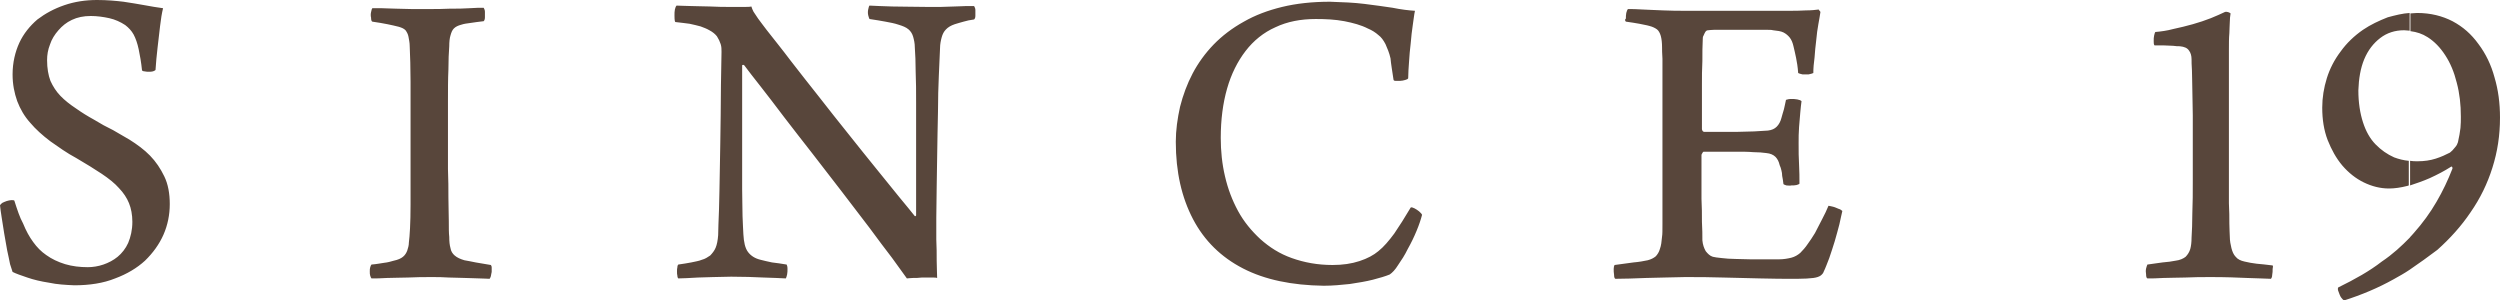 <?xml version="1.0" encoding="UTF-8"?> <svg xmlns="http://www.w3.org/2000/svg" viewBox="0 0 44.708 5.373" fill="none"><path d="M43.092 4.824V4.252C43.114 4.221 43.144 4.198 43.167 4.167C43.325 3.989 43.46 3.804 43.572 3.61C43.685 3.417 43.776 3.224 43.858 3.015C43.858 3 43.858 2.992 43.851 2.984C43.843 2.976 43.835 2.976 43.829 2.984C43.708 3.061 43.588 3.123 43.453 3.185C43.332 3.239 43.212 3.278 43.1 3.316V2.876C43.144 2.884 43.19 2.884 43.235 2.884C43.355 2.884 43.46 2.868 43.558 2.837C43.655 2.806 43.738 2.768 43.813 2.729C43.843 2.706 43.874 2.675 43.903 2.636C43.934 2.605 43.948 2.567 43.956 2.543C43.979 2.443 43.993 2.358 44.001 2.288C44.008 2.219 44.008 2.149 44.008 2.087C44.008 1.871 43.986 1.67 43.934 1.477C43.888 1.291 43.821 1.129 43.73 0.99C43.64 0.85 43.535 0.742 43.414 0.665C43.317 0.603 43.219 0.572 43.106 0.557V0.24C43.144 0.24 43.182 0.232 43.227 0.232C43.467 0.232 43.677 0.286 43.858 0.379C44.046 0.479 44.196 0.611 44.324 0.789C44.452 0.959 44.55 1.16 44.61 1.384C44.677 1.608 44.708 1.848 44.708 2.103C44.708 2.42 44.663 2.713 44.572 3C44.482 3.286 44.354 3.548 44.182 3.796C44.016 4.043 43.813 4.267 43.588 4.468C43.422 4.592 43.264 4.708 43.092 4.824ZM0.256 3.587C0.248 3.579 0.225 3.579 0.203 3.579C0.18 3.579 0.15 3.587 0.12 3.595C0.09 3.603 0.068 3.618 0.045 3.626C0.022 3.641 0.007 3.657 0 3.672C0.007 3.726 0.015 3.804 0.03 3.889C0.045 3.981 0.06 4.074 0.075 4.175C0.09 4.275 0.113 4.376 0.128 4.476C0.15 4.569 0.165 4.654 0.18 4.724C0.203 4.793 0.218 4.84 0.225 4.863C0.286 4.894 0.376 4.925 0.488 4.963C0.601 5.002 0.729 5.033 0.879 5.056C1.022 5.087 1.172 5.095 1.33 5.102C1.601 5.102 1.849 5.064 2.059 4.979C2.27 4.901 2.45 4.793 2.593 4.662C2.736 4.523 2.848 4.368 2.923 4.198C2.998 4.028 3.036 3.842 3.036 3.649C3.036 3.463 3.006 3.293 2.938 3.154C2.871 3.015 2.788 2.891 2.683 2.783C2.578 2.675 2.45 2.582 2.315 2.497C2.224 2.443 2.127 2.389 2.022 2.327C1.909 2.273 1.796 2.211 1.683 2.141C1.571 2.08 1.458 2.01 1.36 1.94C1.255 1.871 1.157 1.794 1.082 1.716C1.007 1.639 0.947 1.546 0.902 1.446C0.864 1.345 0.842 1.221 0.842 1.075C0.842 0.982 0.857 0.889 0.894 0.796C0.924 0.703 0.977 0.618 1.045 0.541C1.112 0.464 1.187 0.402 1.285 0.356C1.383 0.309 1.495 0.286 1.623 0.286C1.736 0.286 1.849 0.302 1.954 0.325C2.059 0.348 2.157 0.394 2.239 0.448C2.3 0.495 2.352 0.549 2.39 0.618C2.427 0.688 2.457 0.773 2.48 0.881C2.503 0.99 2.525 1.113 2.54 1.26C2.548 1.268 2.563 1.276 2.585 1.276C2.608 1.283 2.638 1.283 2.66 1.283C2.69 1.283 2.713 1.283 2.736 1.276C2.758 1.268 2.773 1.26 2.781 1.252C2.788 1.121 2.803 0.99 2.818 0.85C2.833 0.711 2.848 0.588 2.863 0.464C2.878 0.34 2.893 0.24 2.916 0.147C2.811 0.131 2.698 0.116 2.585 0.093C2.472 0.07 2.345 0.054 2.209 0.031C2.074 0.015 1.916 0 1.736 0C1.526 0 1.33 0.031 1.15 0.093C0.969 0.155 0.812 0.24 0.669 0.348C0.534 0.464 0.421 0.603 0.346 0.765C0.271 0.928 0.225 1.121 0.225 1.33C0.225 1.508 0.256 1.662 0.308 1.809C0.361 1.948 0.436 2.08 0.541 2.196C0.639 2.312 0.759 2.42 0.902 2.528C1.045 2.628 1.195 2.737 1.368 2.829C1.541 2.93 1.691 3.023 1.819 3.108C1.946 3.193 2.052 3.278 2.127 3.363C2.209 3.448 2.27 3.541 2.307 3.634C2.345 3.726 2.367 3.842 2.367 3.966C2.367 4.113 2.337 4.237 2.292 4.345C2.247 4.445 2.179 4.53 2.104 4.592C2.029 4.654 1.939 4.7 1.849 4.731C1.759 4.762 1.661 4.778 1.571 4.778C1.428 4.778 1.293 4.762 1.165 4.724C1.037 4.685 0.924 4.631 0.827 4.561C0.736 4.499 0.661 4.422 0.594 4.329C0.526 4.237 0.466 4.128 0.413 3.997C0.353 3.889 0.308 3.749 0.256 3.587ZM43.092 0.232V0.549C43.061 0.549 43.032 0.541 42.994 0.541C42.829 0.541 42.686 0.588 42.566 0.68C42.445 0.773 42.348 0.897 42.28 1.059C42.213 1.221 42.182 1.407 42.175 1.616C42.175 1.832 42.205 2.025 42.258 2.188C42.31 2.35 42.385 2.482 42.483 2.582C42.581 2.683 42.693 2.76 42.814 2.814C42.896 2.845 42.987 2.868 43.077 2.876V3.316L43.054 3.324C42.934 3.355 42.821 3.371 42.724 3.371C42.566 3.371 42.416 3.332 42.272 3.262C42.13 3.193 42.002 3.092 41.889 2.961C41.777 2.829 41.694 2.675 41.626 2.505C41.558 2.327 41.529 2.134 41.529 1.925C41.529 1.747 41.558 1.569 41.611 1.399C41.664 1.229 41.747 1.067 41.859 0.92C41.964 0.773 42.1 0.642 42.258 0.533C42.393 0.441 42.543 0.371 42.701 0.309C42.843 0.271 42.964 0.24 43.092 0.232ZM43.092 4.252V4.824C43.001 4.886 42.903 4.94 42.806 4.994C42.529 5.149 42.235 5.272 41.919 5.373C41.905 5.365 41.889 5.35 41.866 5.319C41.844 5.288 41.837 5.257 41.821 5.218C41.806 5.187 41.806 5.156 41.814 5.141C42.114 4.994 42.377 4.847 42.595 4.677C42.791 4.546 42.948 4.399 43.092 4.252ZM6.658 0.387C6.764 0.402 6.854 0.418 6.929 0.433C7.004 0.448 7.072 0.464 7.132 0.479C7.184 0.495 7.222 0.51 7.252 0.541C7.275 0.572 7.297 0.611 7.305 0.657C7.312 0.703 7.327 0.758 7.327 0.827C7.335 1.005 7.342 1.221 7.342 1.469C7.342 1.716 7.342 2.002 7.342 2.319C7.342 2.876 7.342 3.316 7.342 3.657C7.342 3.997 7.327 4.221 7.312 4.337C7.312 4.391 7.297 4.437 7.282 4.484C7.267 4.522 7.245 4.561 7.207 4.592C7.169 4.623 7.117 4.646 7.042 4.662C6.989 4.677 6.936 4.693 6.869 4.7C6.809 4.708 6.734 4.724 6.643 4.731C6.636 4.739 6.628 4.754 6.621 4.778C6.613 4.801 6.613 4.824 6.613 4.855C6.613 4.886 6.613 4.909 6.621 4.932C6.628 4.955 6.636 4.971 6.643 4.979C6.719 4.979 6.809 4.979 6.921 4.971C7.034 4.971 7.162 4.963 7.297 4.963C7.44 4.955 7.583 4.955 7.725 4.955C7.823 4.955 7.921 4.955 8.026 4.963C8.131 4.963 8.222 4.971 8.319 4.971C8.409 4.971 8.5 4.979 8.575 4.979C8.65 4.979 8.71 4.986 8.755 4.986C8.763 4.979 8.77 4.963 8.778 4.94C8.785 4.917 8.785 4.886 8.793 4.863C8.793 4.832 8.793 4.809 8.793 4.785C8.793 4.762 8.785 4.747 8.778 4.739C8.68 4.724 8.59 4.708 8.507 4.693C8.424 4.677 8.357 4.662 8.304 4.654C8.229 4.631 8.176 4.608 8.131 4.569C8.094 4.538 8.064 4.492 8.056 4.437C8.041 4.383 8.034 4.322 8.034 4.237C8.026 4.167 8.026 4.074 8.026 3.95C8.026 3.827 8.019 3.688 8.019 3.533C8.019 3.378 8.019 3.208 8.011 3.023C8.011 2.845 8.011 2.659 8.011 2.466C8.011 2.234 8.011 2.018 8.011 1.809C8.011 1.6 8.011 1.415 8.019 1.245C8.019 1.075 8.026 0.935 8.034 0.827C8.034 0.75 8.041 0.68 8.056 0.634C8.071 0.58 8.086 0.541 8.116 0.51C8.146 0.479 8.192 0.456 8.252 0.441C8.297 0.425 8.357 0.418 8.417 0.41C8.485 0.402 8.56 0.387 8.65 0.379C8.665 0.363 8.672 0.34 8.672 0.309C8.672 0.271 8.672 0.24 8.672 0.209C8.672 0.178 8.657 0.155 8.65 0.139C8.582 0.139 8.5 0.139 8.394 0.147C8.289 0.155 8.176 0.155 8.049 0.155C7.921 0.162 7.793 0.162 7.658 0.162C7.56 0.162 7.463 0.162 7.365 0.162C7.267 0.162 7.169 0.155 7.079 0.155C6.989 0.155 6.906 0.147 6.831 0.147C6.756 0.147 6.704 0.147 6.658 0.147C6.651 0.155 6.643 0.178 6.636 0.216C6.628 0.247 6.628 0.286 6.636 0.317C6.636 0.356 6.643 0.379 6.658 0.387ZM12.077 0.394C12.174 0.402 12.257 0.418 12.332 0.425C12.407 0.441 12.468 0.456 12.528 0.472C12.588 0.495 12.633 0.51 12.686 0.541C12.746 0.572 12.791 0.611 12.821 0.649C12.851 0.696 12.873 0.742 12.888 0.789C12.903 0.835 12.903 0.881 12.903 0.928C12.896 1.337 12.888 1.716 12.888 2.072C12.881 2.427 12.881 2.737 12.873 3.023C12.866 3.309 12.866 3.548 12.858 3.749C12.851 3.95 12.843 4.105 12.843 4.206C12.836 4.298 12.821 4.376 12.798 4.43C12.776 4.484 12.738 4.53 12.701 4.569C12.655 4.6 12.61 4.631 12.55 4.646C12.498 4.669 12.43 4.677 12.362 4.693C12.295 4.708 12.22 4.716 12.129 4.731C12.122 4.739 12.114 4.754 12.114 4.778C12.107 4.801 12.107 4.824 12.107 4.855C12.107 4.886 12.107 4.909 12.114 4.932C12.114 4.955 12.122 4.971 12.129 4.979C12.212 4.979 12.332 4.971 12.483 4.963C12.64 4.955 12.836 4.955 13.076 4.948C13.294 4.948 13.49 4.955 13.655 4.963C13.82 4.971 13.956 4.971 14.053 4.979C14.061 4.963 14.068 4.948 14.076 4.909C14.083 4.878 14.083 4.839 14.083 4.809C14.083 4.77 14.076 4.747 14.068 4.731C13.971 4.716 13.88 4.7 13.805 4.693C13.73 4.677 13.662 4.662 13.602 4.646C13.505 4.623 13.43 4.577 13.377 4.507C13.324 4.437 13.302 4.329 13.294 4.19C13.287 4.113 13.287 4.005 13.279 3.865C13.279 3.726 13.272 3.572 13.272 3.386C13.272 3.208 13.272 3.015 13.272 2.814C13.272 2.613 13.272 2.412 13.272 2.211C13.272 2.01 13.272 1.824 13.272 1.639C13.272 1.461 13.272 1.299 13.272 1.167C13.272 1.167 13.279 1.16 13.287 1.16C13.294 1.16 13.302 1.16 13.309 1.167C13.377 1.26 13.475 1.384 13.602 1.546C13.73 1.709 13.865 1.886 14.023 2.095C14.181 2.304 14.354 2.52 14.527 2.744C14.7 2.969 14.88 3.201 15.053 3.425C15.226 3.649 15.391 3.865 15.549 4.074C15.699 4.275 15.834 4.461 15.955 4.615C16.067 4.77 16.157 4.894 16.218 4.979C16.24 4.979 16.278 4.971 16.323 4.971C16.375 4.971 16.428 4.971 16.488 4.963C16.548 4.963 16.601 4.963 16.654 4.963C16.706 4.963 16.736 4.963 16.759 4.971C16.759 4.886 16.751 4.778 16.751 4.662C16.751 4.538 16.751 4.414 16.744 4.283C16.744 4.151 16.744 4.02 16.744 3.896C16.751 3.502 16.751 3.146 16.759 2.829C16.766 2.52 16.766 2.242 16.774 2.002C16.774 1.763 16.781 1.546 16.789 1.361C16.796 1.175 16.804 1.005 16.811 0.858C16.811 0.789 16.826 0.719 16.841 0.665C16.856 0.611 16.879 0.564 16.917 0.526C16.954 0.487 17.006 0.456 17.074 0.433C17.127 0.418 17.172 0.402 17.232 0.387C17.285 0.371 17.353 0.356 17.42 0.348C17.435 0.332 17.443 0.317 17.443 0.278C17.443 0.247 17.443 0.209 17.443 0.178C17.443 0.147 17.427 0.124 17.42 0.108C17.39 0.108 17.353 0.108 17.285 0.108C17.225 0.108 17.15 0.116 17.067 0.116C16.984 0.116 16.902 0.124 16.819 0.124C16.736 0.124 16.661 0.124 16.593 0.124C16.345 0.124 16.127 0.116 15.955 0.116C15.782 0.108 15.646 0.108 15.549 0.1C15.541 0.108 15.534 0.131 15.526 0.17C15.519 0.201 15.519 0.24 15.526 0.271C15.534 0.302 15.541 0.325 15.549 0.34C15.654 0.356 15.752 0.371 15.834 0.387C15.917 0.402 16 0.418 16.067 0.441C16.142 0.464 16.203 0.487 16.248 0.526C16.285 0.557 16.315 0.603 16.33 0.657C16.345 0.711 16.36 0.773 16.36 0.85C16.368 0.966 16.375 1.113 16.375 1.283C16.383 1.453 16.383 1.639 16.383 1.848C16.383 2.056 16.383 2.273 16.383 2.497C16.383 2.721 16.383 2.953 16.383 3.177C16.383 3.409 16.383 3.634 16.383 3.85C16.383 3.858 16.375 3.865 16.375 3.865C16.375 3.865 16.368 3.865 16.36 3.865C16.3 3.788 16.203 3.672 16.082 3.525C15.962 3.378 15.827 3.208 15.669 3.015C15.511 2.822 15.346 2.613 15.173 2.397C15 2.18 14.82 1.956 14.647 1.732C14.467 1.508 14.301 1.291 14.143 1.09C13.986 0.881 13.835 0.696 13.708 0.533C13.64 0.448 13.595 0.379 13.557 0.332C13.52 0.278 13.497 0.24 13.475 0.209C13.46 0.178 13.445 0.147 13.437 0.116C13.407 0.124 13.362 0.124 13.302 0.124C13.242 0.124 13.174 0.124 13.099 0.124C12.956 0.124 12.828 0.124 12.701 0.116C12.573 0.116 12.46 0.108 12.355 0.108C12.25 0.108 12.167 0.1 12.099 0.1C12.084 0.116 12.077 0.139 12.069 0.17C12.062 0.201 12.062 0.24 12.062 0.278C12.062 0.363 12.069 0.387 12.077 0.394ZM24.92 1.422C24.92 1.438 24.935 1.446 24.957 1.446C24.98 1.446 25.01 1.446 25.04 1.446C25.07 1.446 25.101 1.438 25.13 1.43C25.16 1.422 25.175 1.415 25.183 1.399C25.183 1.306 25.191 1.214 25.198 1.106C25.206 0.997 25.213 0.881 25.228 0.773C25.236 0.657 25.251 0.549 25.265 0.448C25.281 0.348 25.288 0.263 25.304 0.193C25.191 0.186 25.056 0.17 24.905 0.139C24.755 0.116 24.582 0.093 24.402 0.07C24.214 0.046 24.011 0.039 23.785 0.031C23.47 0.031 23.184 0.062 22.928 0.124C22.673 0.186 22.448 0.271 22.245 0.387C22.035 0.503 21.854 0.642 21.704 0.796C21.554 0.951 21.425 1.129 21.328 1.314C21.23 1.5 21.156 1.701 21.103 1.91C21.057 2.118 21.027 2.327 21.027 2.536C21.027 3.077 21.133 3.533 21.335 3.919C21.538 4.306 21.839 4.6 22.23 4.801C22.62 5.002 23.101 5.102 23.673 5.11C23.83 5.11 23.988 5.095 24.138 5.079C24.289 5.056 24.431 5.033 24.552 5.002C24.672 4.971 24.777 4.94 24.852 4.909C24.898 4.878 24.951 4.824 25.003 4.739C25.062 4.654 25.123 4.561 25.175 4.453C25.236 4.345 25.288 4.237 25.333 4.128C25.378 4.02 25.409 3.927 25.431 3.842C25.423 3.819 25.401 3.804 25.378 3.78C25.349 3.757 25.326 3.742 25.296 3.726C25.265 3.711 25.243 3.703 25.228 3.711C25.123 3.889 25.025 4.043 24.935 4.175C24.838 4.306 24.747 4.414 24.649 4.492C24.567 4.561 24.454 4.623 24.312 4.669C24.169 4.716 24.011 4.739 23.83 4.739C23.56 4.739 23.32 4.693 23.101 4.615C22.883 4.538 22.703 4.422 22.538 4.275C22.38 4.128 22.245 3.966 22.14 3.773C22.035 3.579 21.959 3.378 21.907 3.154C21.854 2.93 21.831 2.698 21.831 2.466C21.831 2.141 21.869 1.848 21.944 1.585C22.019 1.322 22.132 1.098 22.275 0.912C22.417 0.727 22.598 0.58 22.809 0.487C23.019 0.387 23.259 0.34 23.53 0.34C23.71 0.34 23.875 0.348 24.041 0.379C24.199 0.41 24.341 0.448 24.462 0.51C24.536 0.541 24.597 0.58 24.649 0.626C24.702 0.665 24.74 0.719 24.777 0.789C24.807 0.858 24.845 0.943 24.867 1.044C24.875 1.144 24.898 1.268 24.92 1.422ZM29.076 0.387C29.166 0.402 29.249 0.41 29.317 0.425C29.384 0.441 29.444 0.448 29.497 0.464C29.557 0.479 29.602 0.503 29.633 0.526C29.662 0.549 29.684 0.588 29.7 0.642C29.715 0.696 29.723 0.765 29.723 0.85C29.723 0.889 29.723 0.951 29.73 1.051C29.73 1.144 29.73 1.268 29.73 1.407C29.73 1.546 29.73 1.701 29.73 1.863C29.73 2.025 29.73 2.203 29.73 2.381C29.73 2.598 29.73 2.814 29.73 3.015C29.73 3.216 29.73 3.409 29.73 3.579C29.73 3.749 29.73 3.889 29.73 4.005C29.73 4.121 29.73 4.19 29.723 4.229C29.715 4.322 29.707 4.391 29.684 4.453C29.67 4.507 29.639 4.553 29.61 4.584C29.572 4.615 29.527 4.638 29.467 4.654C29.399 4.669 29.309 4.685 29.212 4.693C29.106 4.708 28.994 4.724 28.873 4.739C28.865 4.754 28.858 4.778 28.858 4.809C28.858 4.839 28.858 4.878 28.865 4.917C28.865 4.955 28.873 4.979 28.888 4.986C29.046 4.986 29.226 4.979 29.436 4.971C29.647 4.963 29.88 4.963 30.128 4.955C30.361 4.955 30.594 4.955 30.812 4.963C31.03 4.971 31.255 4.971 31.473 4.979C31.691 4.986 31.917 4.986 32.142 4.986C32.27 4.986 32.36 4.979 32.428 4.971C32.488 4.963 32.533 4.948 32.563 4.925C32.593 4.901 32.608 4.878 32.615 4.855C32.646 4.793 32.676 4.708 32.713 4.615C32.744 4.523 32.781 4.414 32.811 4.314C32.841 4.206 32.871 4.105 32.894 4.012C32.916 3.919 32.931 3.834 32.947 3.773C32.931 3.757 32.909 3.742 32.879 3.734C32.841 3.719 32.811 3.703 32.773 3.695C32.736 3.688 32.713 3.68 32.699 3.68C32.668 3.757 32.631 3.834 32.586 3.919C32.541 4.005 32.502 4.082 32.458 4.167C32.413 4.244 32.368 4.306 32.33 4.36C32.284 4.43 32.239 4.476 32.195 4.522C32.15 4.561 32.097 4.592 32.037 4.608C31.976 4.623 31.902 4.638 31.804 4.638C31.752 4.638 31.684 4.638 31.594 4.638C31.51 4.638 31.413 4.638 31.323 4.638C31.225 4.638 31.128 4.631 31.037 4.631C30.947 4.631 30.857 4.623 30.789 4.615C30.715 4.608 30.662 4.6 30.631 4.592C30.579 4.577 30.541 4.538 30.504 4.492C30.473 4.437 30.451 4.376 30.444 4.298C30.444 4.206 30.444 4.097 30.436 3.966C30.436 3.834 30.436 3.703 30.428 3.556C30.428 3.409 30.428 3.27 30.428 3.139C30.428 3.007 30.428 2.884 30.428 2.775C30.428 2.76 30.436 2.752 30.444 2.737C30.451 2.721 30.459 2.713 30.466 2.713C30.541 2.713 30.631 2.713 30.737 2.713C30.842 2.713 30.947 2.713 31.052 2.713C31.157 2.713 31.263 2.713 31.353 2.721C31.443 2.721 31.526 2.729 31.586 2.737C31.661 2.744 31.713 2.768 31.752 2.806C31.789 2.845 31.812 2.891 31.826 2.953C31.842 2.984 31.849 3.015 31.857 3.046C31.865 3.077 31.871 3.108 31.871 3.146C31.879 3.185 31.887 3.231 31.894 3.293C31.902 3.301 31.924 3.309 31.947 3.316C31.976 3.316 32.007 3.324 32.037 3.316C32.067 3.316 32.097 3.316 32.128 3.309C32.157 3.301 32.173 3.293 32.18 3.286C32.18 3.177 32.18 3.069 32.173 2.945C32.165 2.829 32.165 2.698 32.165 2.559C32.165 2.466 32.165 2.373 32.173 2.273C32.18 2.18 32.187 2.095 32.195 2.01C32.202 1.925 32.21 1.863 32.217 1.809C32.202 1.794 32.18 1.786 32.142 1.778C32.105 1.77 32.067 1.77 32.029 1.77C31.992 1.77 31.962 1.778 31.939 1.786C31.924 1.848 31.917 1.902 31.902 1.956C31.887 2.01 31.871 2.056 31.857 2.111C31.842 2.172 31.812 2.227 31.774 2.265C31.736 2.304 31.684 2.327 31.616 2.335C31.549 2.342 31.458 2.342 31.368 2.35C31.27 2.35 31.173 2.358 31.068 2.358C30.962 2.358 30.857 2.358 30.752 2.358C30.647 2.358 30.557 2.358 30.473 2.358C30.466 2.358 30.451 2.35 30.444 2.335C30.436 2.319 30.436 2.312 30.436 2.304C30.436 2.203 30.436 2.08 30.436 1.948C30.436 1.809 30.436 1.67 30.436 1.523C30.436 1.376 30.436 1.229 30.444 1.09C30.444 0.943 30.444 0.819 30.451 0.696C30.451 0.68 30.451 0.657 30.466 0.634C30.473 0.611 30.489 0.588 30.496 0.572C30.512 0.549 30.526 0.541 30.549 0.541C30.564 0.541 30.602 0.533 30.654 0.533C30.707 0.533 30.775 0.533 30.857 0.533C30.939 0.533 31.023 0.533 31.105 0.533C31.195 0.533 31.278 0.533 31.36 0.533C31.443 0.533 31.518 0.533 31.578 0.533C31.639 0.533 31.684 0.533 31.707 0.541C31.781 0.549 31.849 0.557 31.894 0.58C31.939 0.603 31.976 0.634 32.007 0.673C32.037 0.711 32.06 0.765 32.075 0.835C32.089 0.897 32.105 0.959 32.12 1.036C32.134 1.106 32.15 1.198 32.157 1.306C32.173 1.314 32.195 1.322 32.233 1.33C32.27 1.33 32.307 1.33 32.345 1.33C32.383 1.322 32.413 1.314 32.428 1.306C32.428 1.221 32.436 1.129 32.45 1.028C32.458 0.928 32.465 0.827 32.48 0.719C32.488 0.618 32.503 0.518 32.518 0.433C32.533 0.348 32.548 0.271 32.555 0.216C32.555 0.209 32.548 0.201 32.541 0.193C32.533 0.186 32.525 0.178 32.525 0.17C32.465 0.178 32.39 0.186 32.292 0.186C32.195 0.193 32.089 0.193 31.984 0.193C31.871 0.193 31.774 0.193 31.669 0.193H30.165C30.023 0.193 29.88 0.193 29.745 0.186C29.61 0.178 29.489 0.178 29.376 0.17C29.264 0.162 29.181 0.162 29.113 0.162C29.099 0.178 29.091 0.201 29.083 0.232C29.076 0.263 29.076 0.302 29.076 0.332C29.054 0.348 29.06 0.371 29.076 0.387ZM40.642 4.747C40.529 4.731 40.432 4.724 40.356 4.716C40.281 4.708 40.206 4.693 40.138 4.677C40.071 4.662 40.018 4.638 39.981 4.592C39.943 4.553 39.921 4.499 39.905 4.437C39.89 4.376 39.876 4.306 39.876 4.229C39.876 4.182 39.868 4.105 39.868 3.997C39.868 3.896 39.868 3.773 39.86 3.634C39.86 3.494 39.86 3.347 39.86 3.201C39.86 3.046 39.86 2.899 39.86 2.752C39.86 2.605 39.86 2.474 39.86 2.358C39.86 2.242 39.86 2.141 39.86 2.072C39.86 1.801 39.86 1.569 39.86 1.376C39.86 1.191 39.86 1.028 39.86 0.905C39.86 0.781 39.86 0.68 39.868 0.595C39.868 0.518 39.876 0.448 39.876 0.394C39.876 0.34 39.882 0.286 39.89 0.24C39.882 0.232 39.868 0.224 39.845 0.216C39.823 0.209 39.8 0.209 39.785 0.216C39.718 0.247 39.635 0.286 39.537 0.325C39.439 0.363 39.327 0.402 39.214 0.433C39.101 0.464 38.981 0.495 38.868 0.518C38.755 0.549 38.642 0.564 38.545 0.572C38.537 0.58 38.53 0.603 38.523 0.634C38.515 0.665 38.515 0.696 38.515 0.734C38.515 0.765 38.515 0.796 38.53 0.812C38.582 0.812 38.642 0.812 38.695 0.812C38.755 0.812 38.808 0.819 38.861 0.819C38.913 0.827 38.951 0.827 38.981 0.827C39.064 0.835 39.116 0.858 39.147 0.905C39.176 0.943 39.192 0.997 39.192 1.059C39.192 1.098 39.192 1.16 39.199 1.26C39.199 1.353 39.206 1.469 39.206 1.608C39.206 1.747 39.214 1.902 39.214 2.064C39.214 2.234 39.214 2.404 39.214 2.59C39.214 2.806 39.214 3.023 39.214 3.231C39.214 3.44 39.214 3.634 39.206 3.811C39.206 3.989 39.199 4.136 39.192 4.252C39.192 4.329 39.184 4.399 39.169 4.453C39.153 4.507 39.124 4.553 39.086 4.592C39.048 4.623 38.981 4.654 38.906 4.662C38.838 4.677 38.763 4.685 38.673 4.693C38.582 4.708 38.492 4.716 38.402 4.731C38.395 4.747 38.387 4.77 38.379 4.801C38.372 4.832 38.372 4.87 38.379 4.909C38.379 4.948 38.387 4.971 38.402 4.979C38.477 4.979 38.576 4.979 38.687 4.971C38.8 4.971 38.936 4.963 39.079 4.963C39.229 4.955 39.387 4.955 39.552 4.955C39.8 4.955 40.01 4.963 40.184 4.971C40.356 4.979 40.499 4.979 40.611 4.986C40.619 4.979 40.634 4.955 40.634 4.917C40.642 4.878 40.642 4.847 40.642 4.809C40.65 4.778 40.65 4.754 40.642 4.747Z" fill="#58463B"></path></svg> 